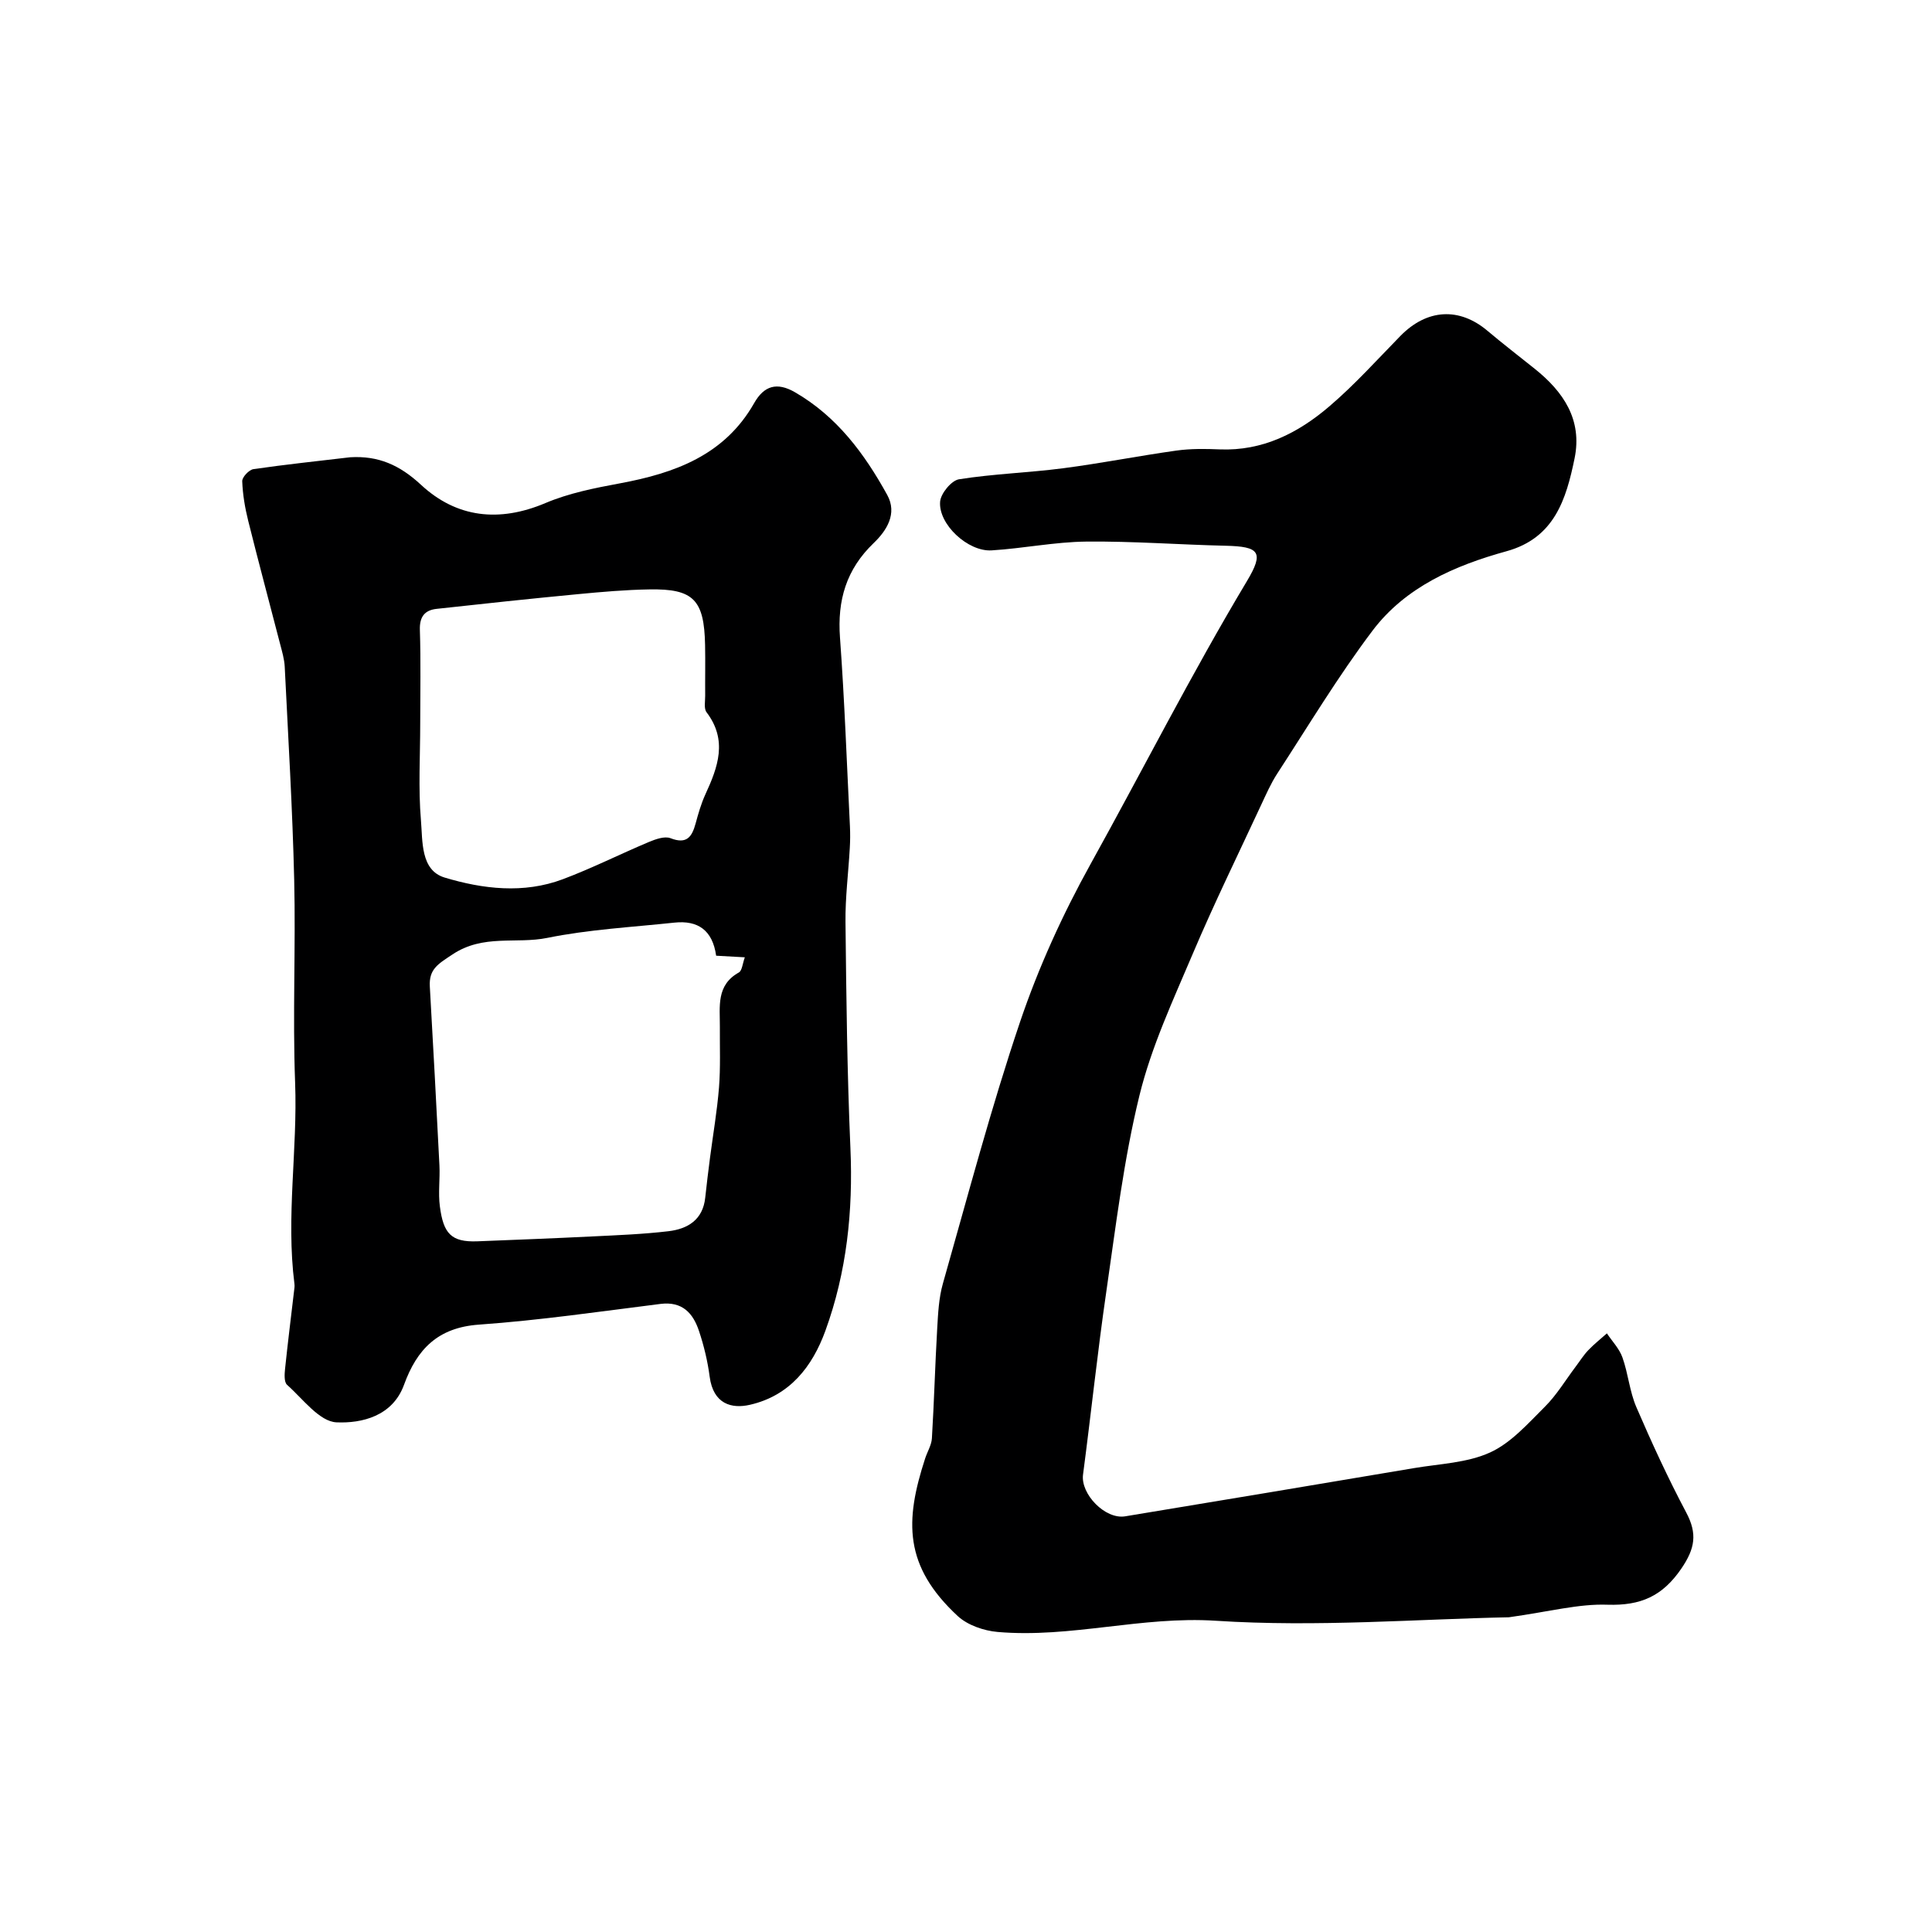<svg enable-background="new 0 0 400 400" viewBox="0 0 400 400" xmlns="http://www.w3.org/2000/svg"><path d="m72.51 94.67c5.82-.34 10.22 1.59 14.65 5.7 7.38 6.85 16.19 7.83 25.75 3.79 4.86-2.06 10.21-3.12 15.44-4.09 11.38-2.11 21.66-5.83 27.79-16.61 2.05-3.61 4.71-4.41 8.45-2.25 8.7 5.03 14.4 12.74 19.1 21.26 2.14 3.87-.13 7.4-2.78 9.94-5.7 5.46-7.57 11.86-7 19.59.95 13.01 1.41 26.06 2.06 39.09.07 1.5.06 3-.03 4.5-.29 5.12-.95 10.24-.89 15.35.17 15.6.34 31.2 1.02 46.78.57 12.98-.76 25.65-5.19 37.82-2.69 7.38-7.34 13.42-15.63 15.31-3.75.86-7.57-.13-8.32-5.81-.42-3.21-1.19-6.43-2.22-9.5-1.22-3.65-3.43-6.14-7.95-5.58-12.52 1.57-25.03 3.4-37.6 4.29-8.52.6-12.84 5.1-15.51 12.45-2.36 6.51-8.74 8.01-13.98 7.78-3.55-.16-6.97-4.87-10.24-7.77-.63-.56-.53-2.21-.41-3.32.56-5.37 1.23-10.73 1.86-16.09.06-.5.15-1.01.08-1.49-1.77-13.89.67-27.77.14-41.68-.53-13.98.14-27.99-.19-41.98-.35-14.71-1.24-29.4-1.96-44.1-.08-1.6-.56-3.2-.97-4.77-2.19-8.48-4.47-16.94-6.59-25.45-.67-2.68-1.14-5.46-1.24-8.2-.03-.84 1.4-2.36 2.32-2.5 6.67-.97 13.36-1.67 20.04-2.46zm75.76 103.2c-.74-5.29-3.78-7.37-8.65-6.85-8.79.94-17.69 1.41-26.31 3.16-6.45 1.31-13.24-.83-19.62 3.42-3.01 2-4.9 3.03-4.7 6.64.7 12.35 1.37 24.7 1.99 37.05.14 2.82-.28 5.7.09 8.48.73 5.59 2.31 7.44 7.77 7.23 7.93-.31 15.86-.62 23.78-1.01 5.27-.26 10.55-.46 15.78-1.08 3.98-.47 7.13-2.36 7.61-6.95.29-2.76.64-5.5.99-8.25.63-4.85 1.47-9.68 1.86-14.54.33-4.17.15-8.37.18-12.56s-.8-8.63 3.93-11.27c.68-.38.76-1.84 1.24-3.14-2.22-.13-3.86-.22-5.94-.33zm-61.27-48c0 6.65-.41 13.34.15 19.94.37 4.32-.11 10.37 4.91 11.88 7.9 2.38 16.35 3.39 24.45.35 6.05-2.27 11.85-5.2 17.82-7.71 1.39-.58 3.27-1.26 4.49-.79 3.37 1.31 4.44-.27 5.2-3.05.55-2.03 1.14-4.09 2.01-6 2.61-5.66 4.67-11.22.25-17.03-.58-.77-.27-2.26-.28-3.42-.03-3.49.05-6.99-.02-10.48-.18-9.38-2.39-11.69-11.51-11.53-4.93.08-9.86.51-14.77.98-9.78.93-19.55 1.97-29.32 3.05-2.45.27-3.54 1.64-3.45 4.35.21 6.49.07 12.98.07 19.46z" fill="#000001"/><path d="m312.4 334.84c-18.64.36-39.75 2.08-60.67.72-15.37-1-30.07 3.63-45.18 2.32-2.86-.25-6.21-1.4-8.26-3.29-11.17-10.36-10.98-19.68-6.74-32.66.45-1.38 1.3-2.73 1.39-4.13.46-7.59.66-15.19 1.1-22.78.18-3.1.33-6.29 1.17-9.25 5.16-18.14 9.97-36.41 16-54.25 3.8-11.22 8.8-22.2 14.55-32.57 10.83-19.52 20.92-39.46 32.4-58.63 3.61-6.03 2.58-7.17-4.42-7.33-9.62-.22-19.24-.96-28.85-.86-6.53.07-13.04 1.42-19.59 1.82-4.89.3-11.04-5.39-10.66-10.09.14-1.7 2.34-4.38 3.91-4.63 7.12-1.13 14.38-1.35 21.54-2.28 7.84-1.02 15.61-2.56 23.45-3.66 2.94-.41 5.98-.38 8.96-.25 8.92.37 16.29-3.4 22.74-8.92 5.23-4.47 9.87-9.63 14.69-14.56 5.5-5.62 12.2-6.01 18.06-1.05 3.18 2.68 6.48 5.22 9.73 7.82 5.97 4.76 9.92 10.57 8.28 18.57-1.74 8.46-4.16 16.49-14.1 19.23-10.69 2.95-20.9 7.39-27.74 16.45-7.13 9.45-13.26 19.66-19.73 29.6-1.33 2.05-2.32 4.33-3.36 6.55-4.74 10.2-9.7 20.32-14.09 30.67-4.09 9.65-8.6 19.3-11.07 29.41-3.25 13.27-4.88 26.96-6.85 40.53-1.84 12.62-3.16 25.32-4.83 37.96-.53 4.01 4.57 9.32 8.72 8.64 19.96-3.3 39.91-6.62 59.85-9.99 5.29-.89 10.96-1.07 15.7-3.23 4.33-1.97 7.84-5.98 11.34-9.46 2.45-2.44 4.27-5.5 6.37-8.29.87-1.15 1.64-2.4 2.63-3.43 1.19-1.25 2.56-2.33 3.85-3.48 1.1 1.65 2.58 3.17 3.22 4.99 1.19 3.34 1.48 7.03 2.87 10.26 3.19 7.4 6.57 14.74 10.34 21.85 2.32 4.37 1.83 7.43-1.01 11.59-3.93 5.76-8.45 7.7-15.27 7.49-5.96-.22-11.98 1.42-20.44 2.6z" fill="#000001"/></svg>